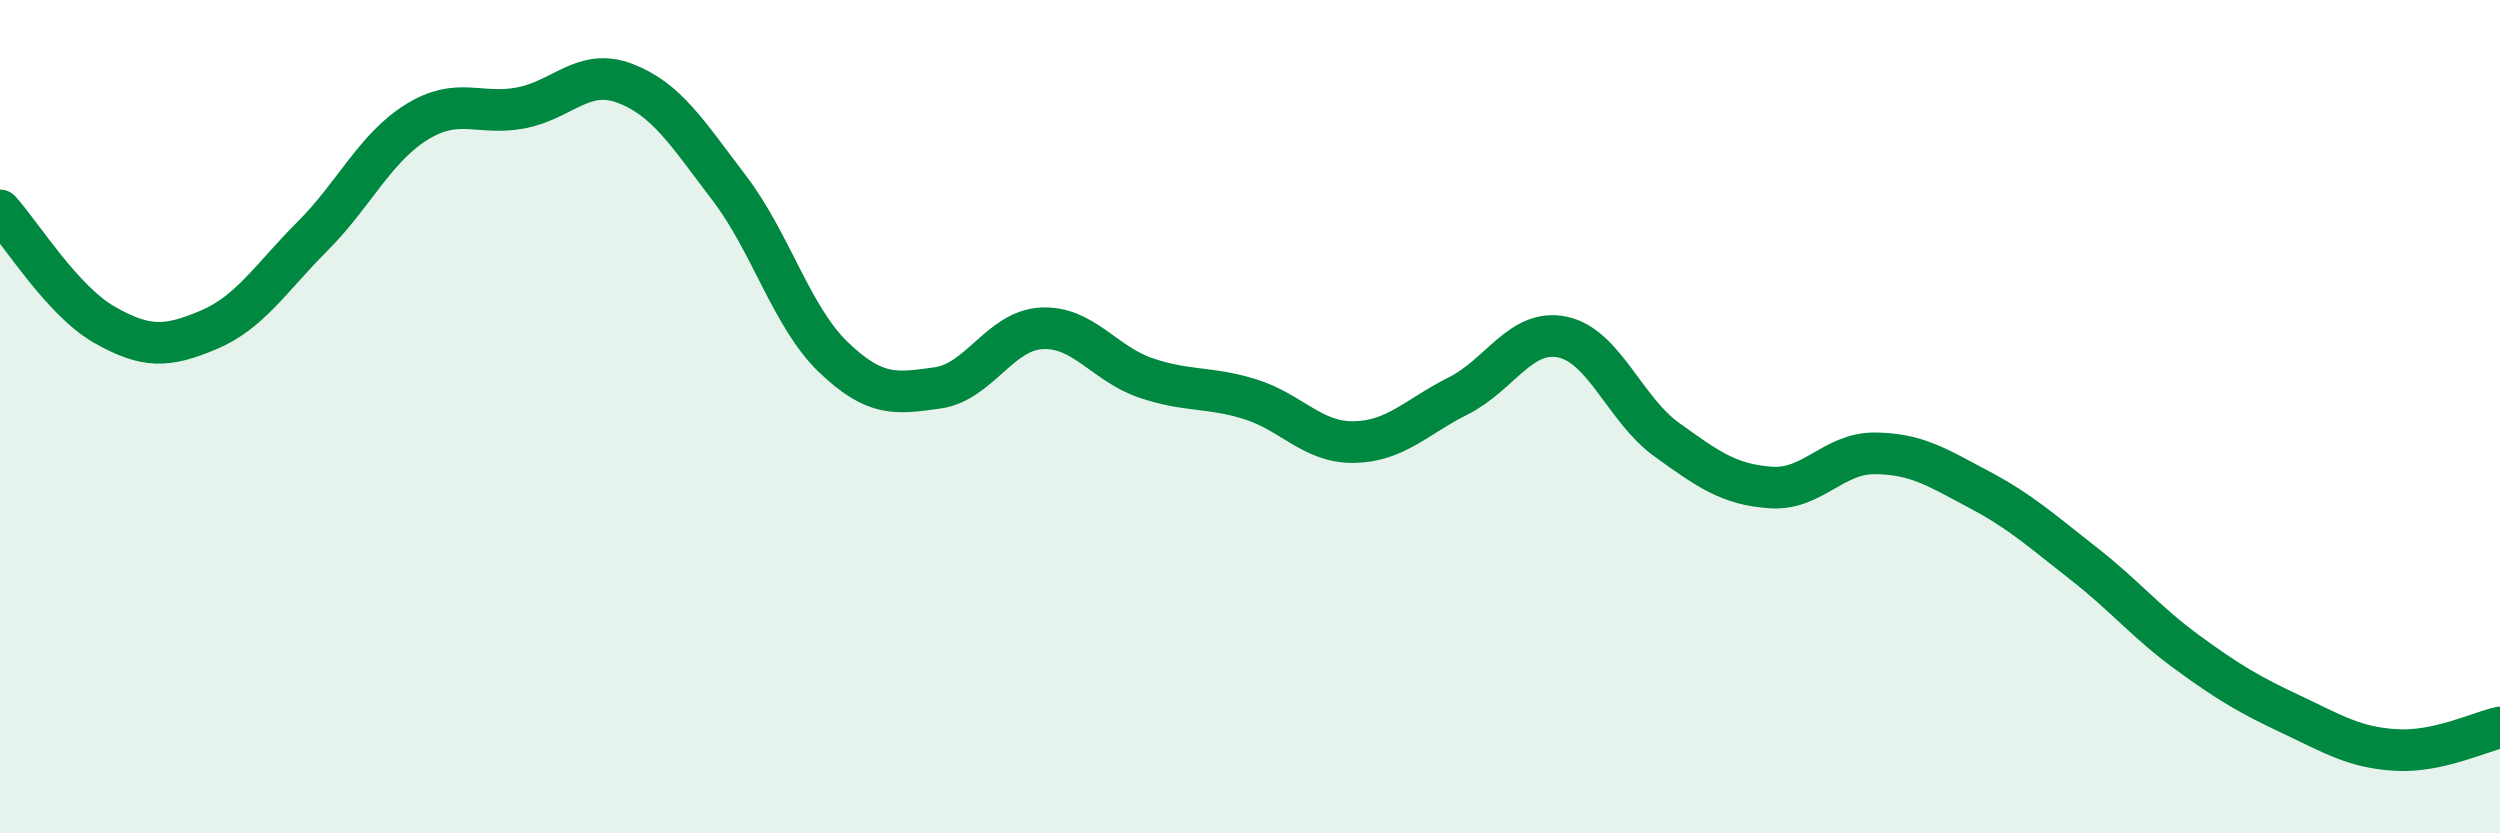 
    <svg width="60" height="20" viewBox="0 0 60 20" xmlns="http://www.w3.org/2000/svg">
      <path
        d="M 0,5.05 C 0.5,5.6 1.5,7.22 2.5,7.79 C 3.5,8.36 4,8.34 5,7.92 C 6,7.5 6.5,6.67 7.5,5.67 C 8.5,4.67 9,3.55 10,2.93 C 11,2.31 11.5,2.78 12.5,2.59 C 13.5,2.4 14,1.62 15,2 C 16,2.38 16.5,3.2 17.5,4.51 C 18.5,5.82 19,7.61 20,8.57 C 21,9.53 21.5,9.45 22.5,9.31 C 23.5,9.17 24,7.93 25,7.88 C 26,7.83 26.5,8.73 27.5,9.07 C 28.5,9.41 29,9.27 30,9.58 C 31,9.89 31.5,10.63 32.5,10.61 C 33.5,10.59 34,10 35,9.5 C 36,9 36.5,7.88 37.5,8.09 C 38.5,8.3 39,9.83 40,10.55 C 41,11.27 41.5,11.63 42.5,11.7 C 43.5,11.77 44,10.87 45,10.88 C 46,10.89 46.5,11.22 47.5,11.75 C 48.5,12.28 49,12.74 50,13.52 C 51,14.3 51.5,14.93 52.5,15.66 C 53.5,16.39 54,16.68 55,17.15 C 56,17.62 56.5,17.94 57.5,18 C 58.5,18.06 59.5,17.57 60,17.46L60 20L0 20Z"
        fill="#008740"
        opacity="0.1"
        stroke-linecap="round"
        stroke-linejoin="round"
      />
      <path
        d="M 0,5.05 C 0.5,5.6 1.5,7.22 2.5,7.79 C 3.5,8.36 4,8.34 5,7.92 C 6,7.5 6.5,6.67 7.5,5.67 C 8.5,4.67 9,3.55 10,2.93 C 11,2.31 11.5,2.78 12.5,2.59 C 13.5,2.4 14,1.62 15,2 C 16,2.38 16.5,3.2 17.5,4.51 C 18.5,5.82 19,7.61 20,8.57 C 21,9.53 21.5,9.45 22.5,9.31 C 23.5,9.17 24,7.93 25,7.88 C 26,7.83 26.5,8.73 27.5,9.07 C 28.5,9.41 29,9.27 30,9.58 C 31,9.89 31.5,10.63 32.5,10.61 C 33.5,10.59 34,10 35,9.5 C 36,9 36.5,7.88 37.5,8.09 C 38.5,8.3 39,9.83 40,10.55 C 41,11.27 41.5,11.63 42.5,11.7 C 43.5,11.77 44,10.87 45,10.88 C 46,10.89 46.5,11.22 47.5,11.75 C 48.5,12.28 49,12.74 50,13.52 C 51,14.3 51.5,14.93 52.5,15.66 C 53.5,16.39 54,16.68 55,17.15 C 56,17.62 56.5,17.94 57.5,18 C 58.5,18.06 59.5,17.57 60,17.46"
        stroke="#008740"
        stroke-width="1"
        fill="none"
        stroke-linecap="round"
        stroke-linejoin="round"
      />
    </svg>
  